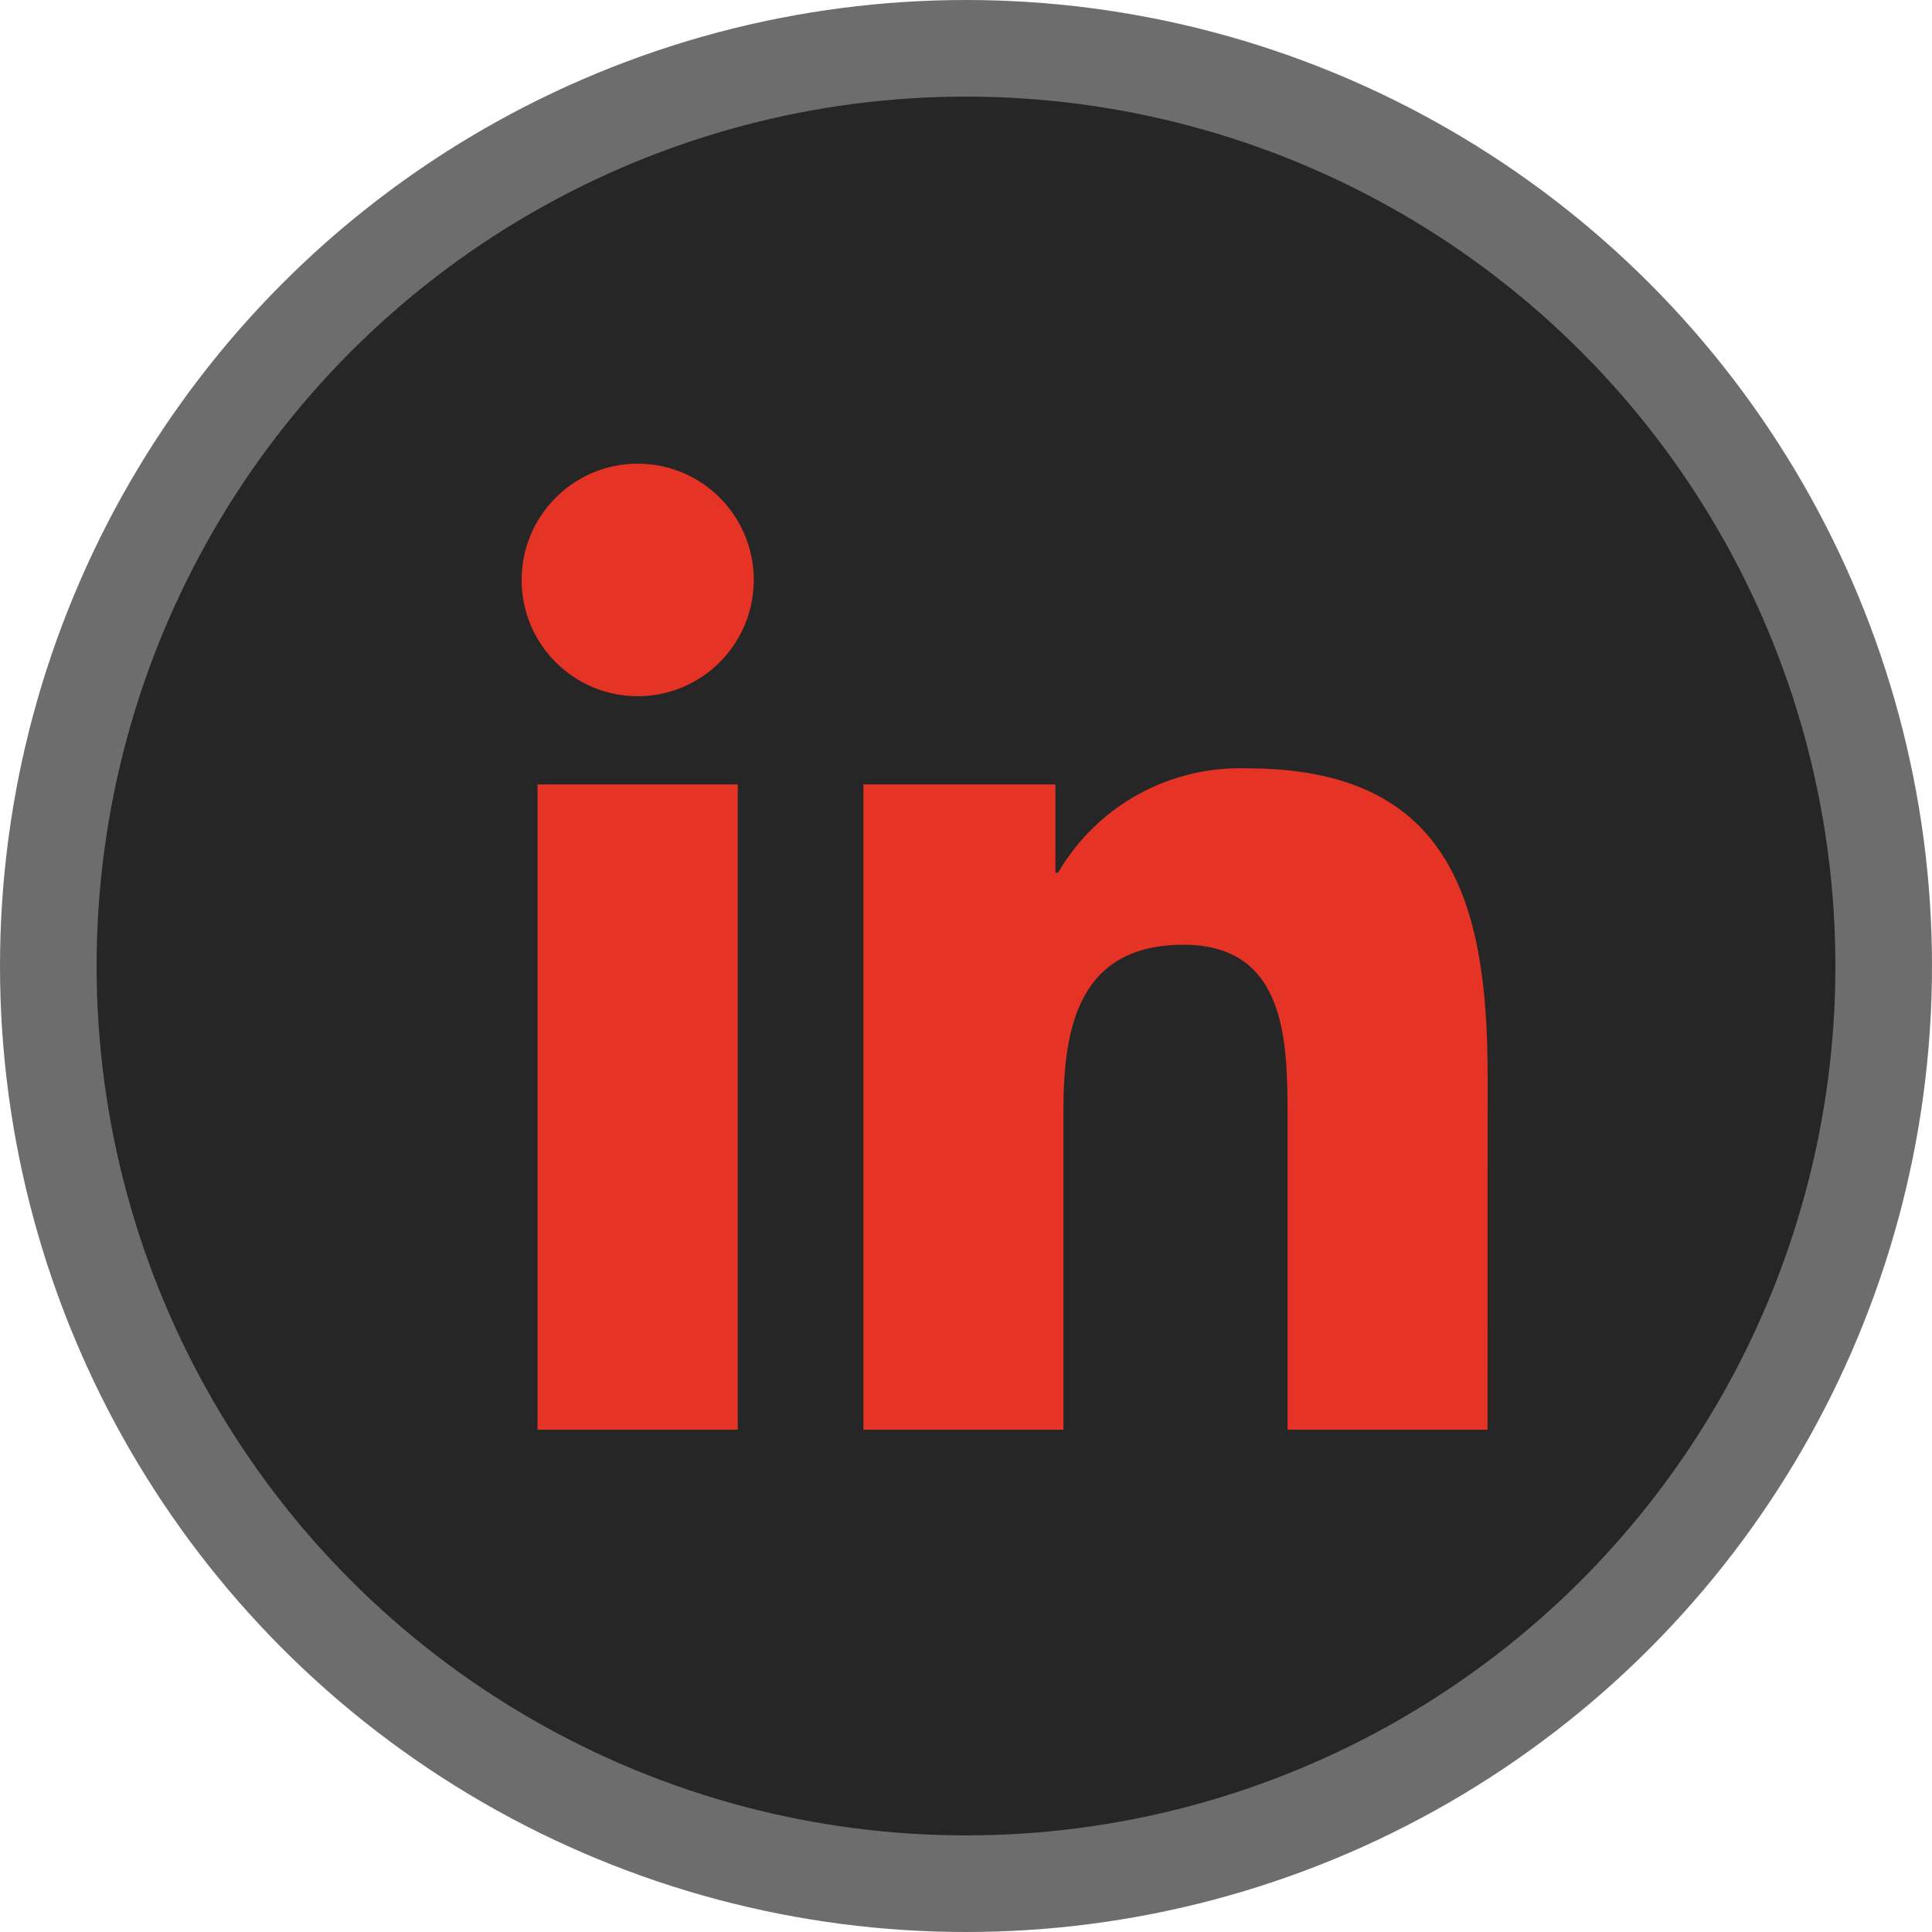 <?xml version="1.0" encoding="UTF-8"?> <svg xmlns="http://www.w3.org/2000/svg" width="100" height="100" viewBox="0 0 100 100" fill="none"><circle cx="50" cy="50" r="47.5" fill="#262626" stroke="#6D6D6D" stroke-width="5"></circle><path d="M66.643 74H76.996L77 55.679C77 46.684 75.065 39.771 64.573 39.771C60.562 39.622 56.794 41.695 54.767 45.166H54.628V40.602H44.69V73.999H55.042V57.477C55.042 53.121 55.867 48.901 61.259 48.901C66.574 48.901 66.643 53.887 66.643 57.759V74Z" fill="#E53426"></path><path d="M27 30.019C27.001 33.343 29.691 36.037 33.009 36.036C34.602 36.036 36.13 35.402 37.256 34.273C38.383 33.144 39.016 31.613 39.015 30.017C39.015 26.693 36.325 23.999 33.007 24C29.689 24.001 26.999 26.695 27 30.019Z" fill="#E53426"></path><path d="M27.822 74H38.185V40.602H27.822V74Z" fill="#E53426"></path></svg> 